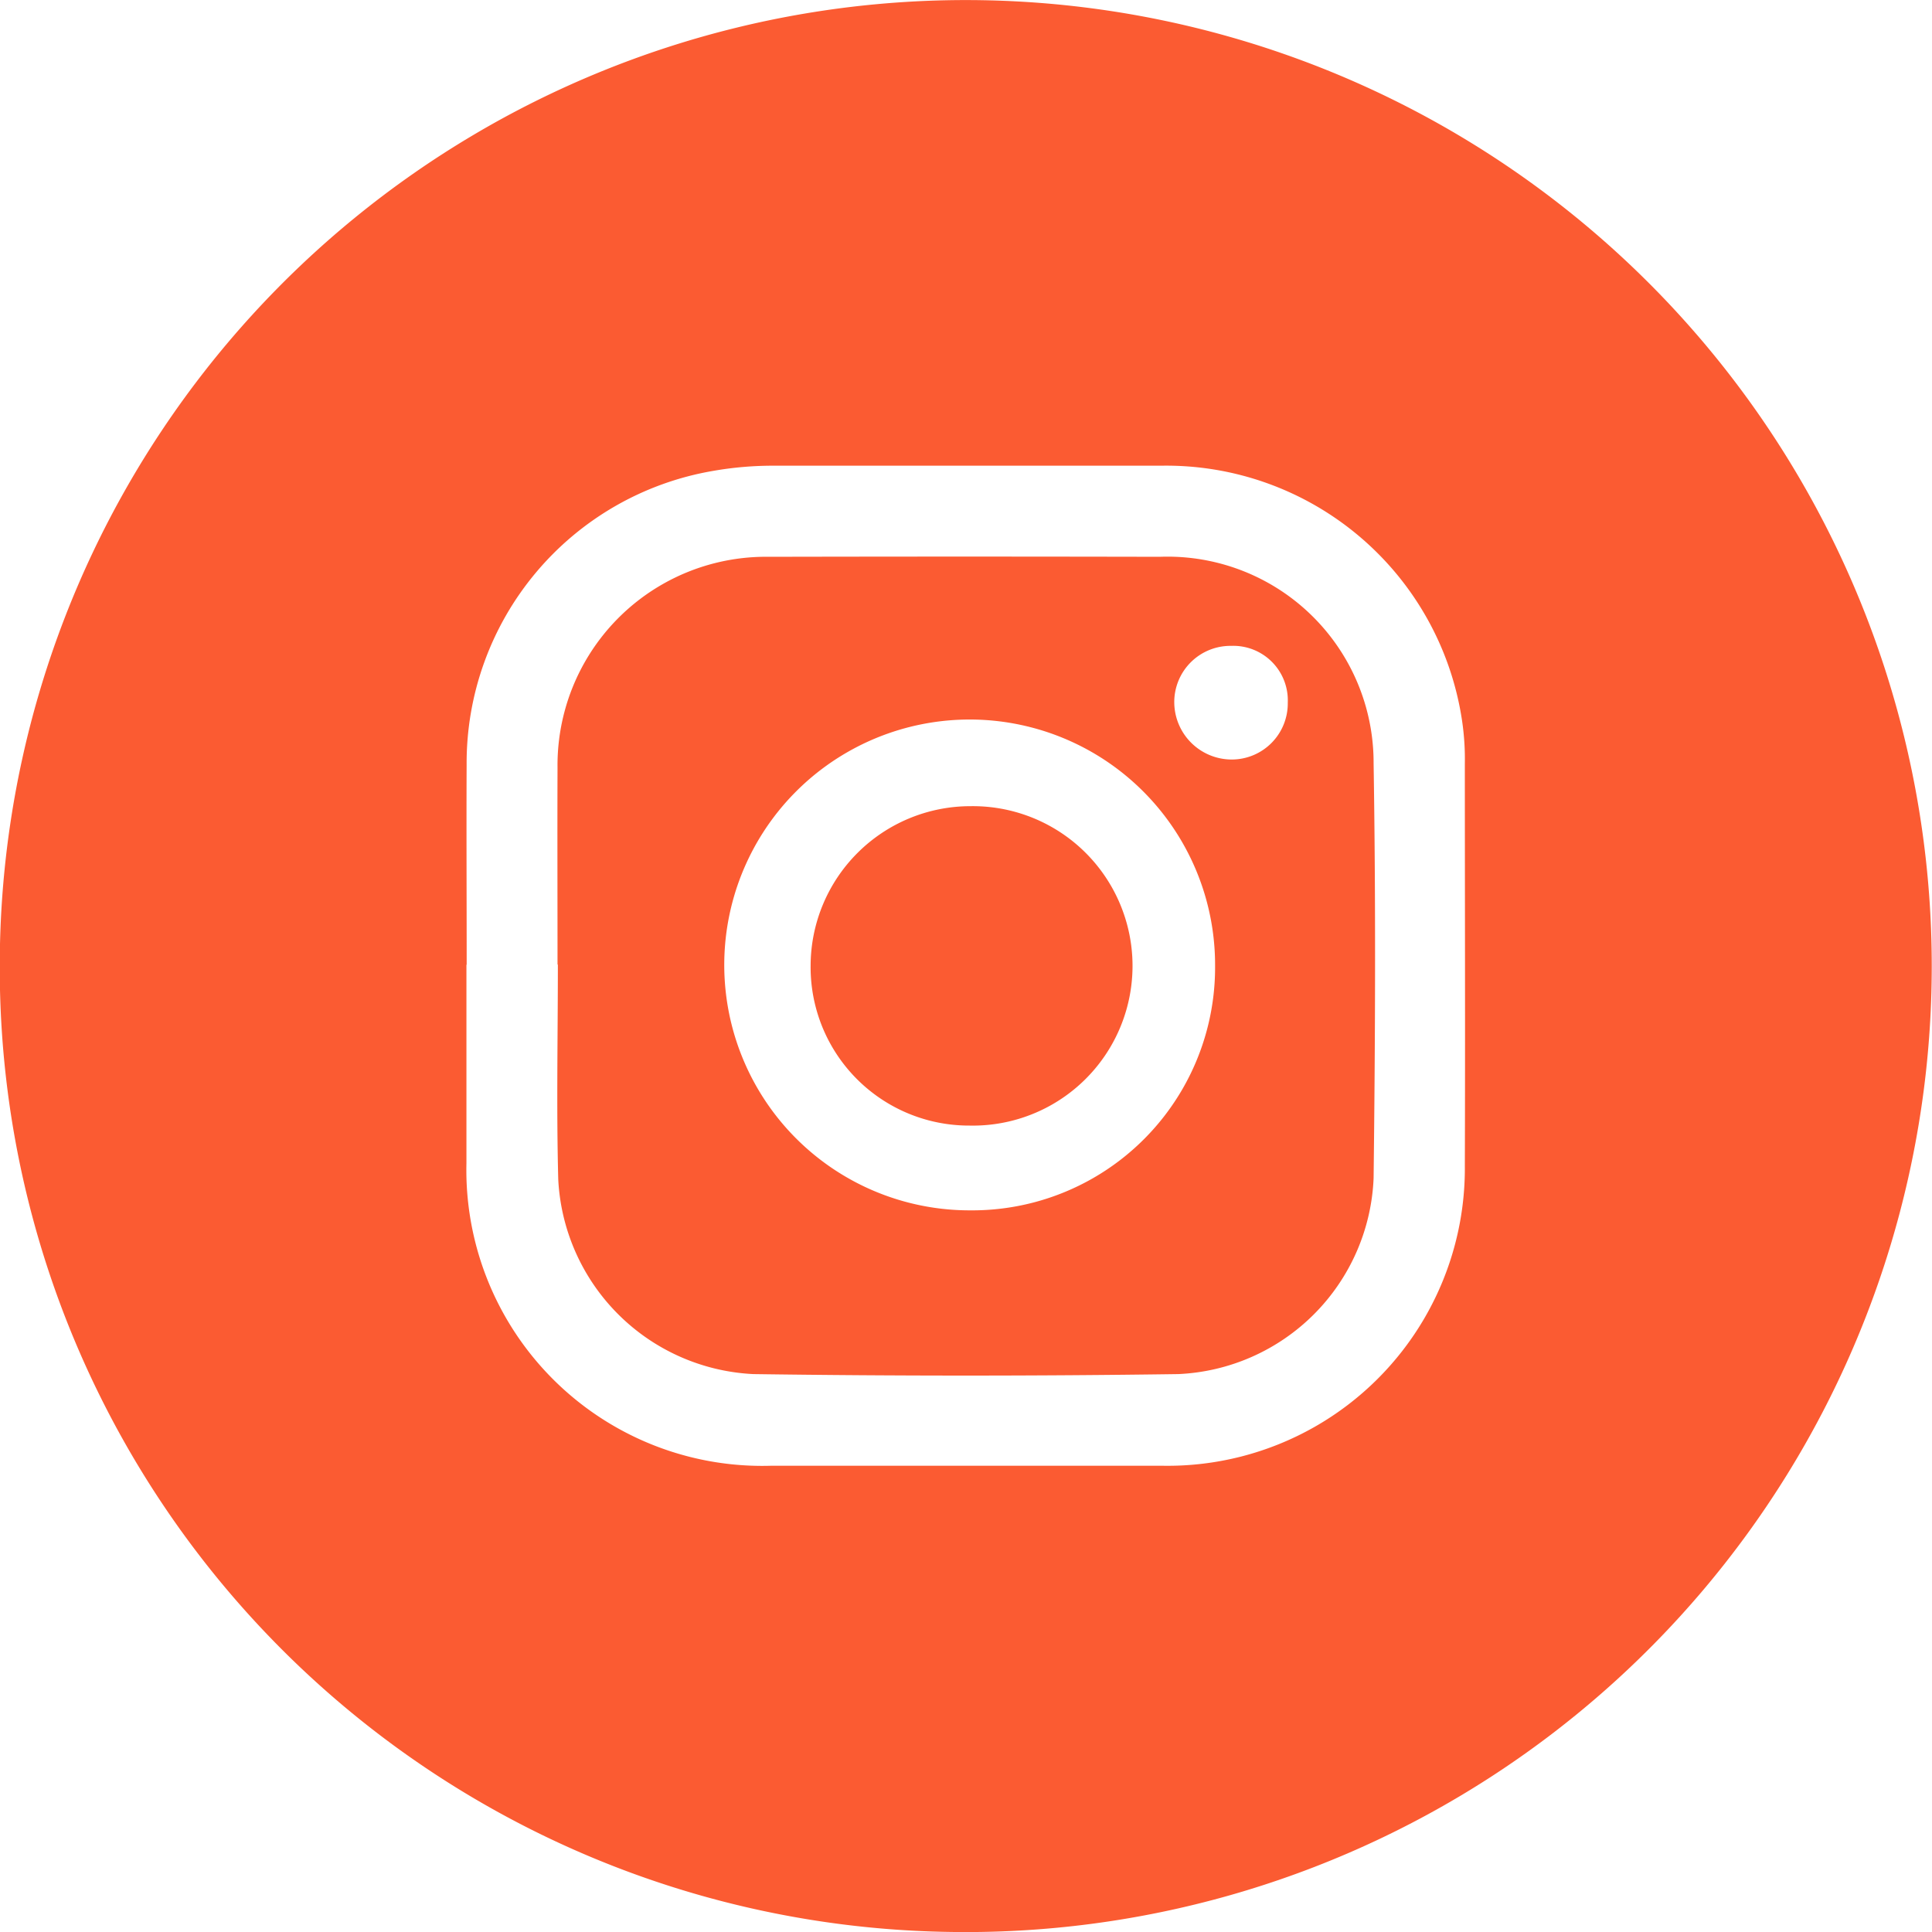 <svg xmlns="http://www.w3.org/2000/svg" width="40" height="40.001" viewBox="0 0 40 40.001">
  <g id="Group_2" data-name="Group 2" transform="translate(-1035.705 -956.965)">
    <path id="Path_2" data-name="Path 2" d="M1035.7,976.974a20,20,0,1,1,19.632,19.989A19.959,19.959,0,0,1,1035.7,976.974Zm9.662-.036h0c0,1.37,0,2.741,0,4.111a6.126,6.126,0,0,0,6.3,6.263q4.061,0,8.122,0a6.155,6.155,0,0,0,6.249-6.211c.009-2.774,0-5.549,0-8.324a5.394,5.394,0,0,0-.056-.88,6.193,6.193,0,0,0-6.241-5.29c-2.662,0-5.324,0-7.986,0a7.168,7.168,0,0,0-1.284.108,6.136,6.136,0,0,0-5.1,6.079C1045.36,974.175,1045.367,975.556,1045.367,976.938Z" fill="#fb5b32"/>
    <path id="Path_3" data-name="Path 3" d="M1047.248,976.936c0-1.358-.005-2.717,0-4.076a4.315,4.315,0,0,1,4.383-4.367q4.043-.009,8.086,0a4.266,4.266,0,0,1,4.427,4.275c.046,2.863.034,5.728,0,8.591a4.236,4.236,0,0,1-4.043,4.055q-4.4.062-8.8,0a4.251,4.251,0,0,1-4.038-4.029c-.039-1.482-.008-2.966-.008-4.45Zm8.543,5.088a5.029,5.029,0,0,0,5.071-5.064,5.081,5.081,0,1,0-5.071,5.064Zm6.576-10.511a1.129,1.129,0,0,0-1.17-1.176,1.164,1.164,0,0,0-1.18,1.181,1.191,1.191,0,0,0,1.2,1.172A1.161,1.161,0,0,0,1062.367,971.513Z" fill="#fb5b32"/>
    <path id="Path_4" data-name="Path 4" d="M1052.488,976.956a3.31,3.31,0,0,1,3.31-3.3,3.307,3.307,0,1,1-.018,6.613A3.28,3.28,0,0,1,1052.488,976.956Z" fill="#fb5b32"/>
  </g>
</svg>
